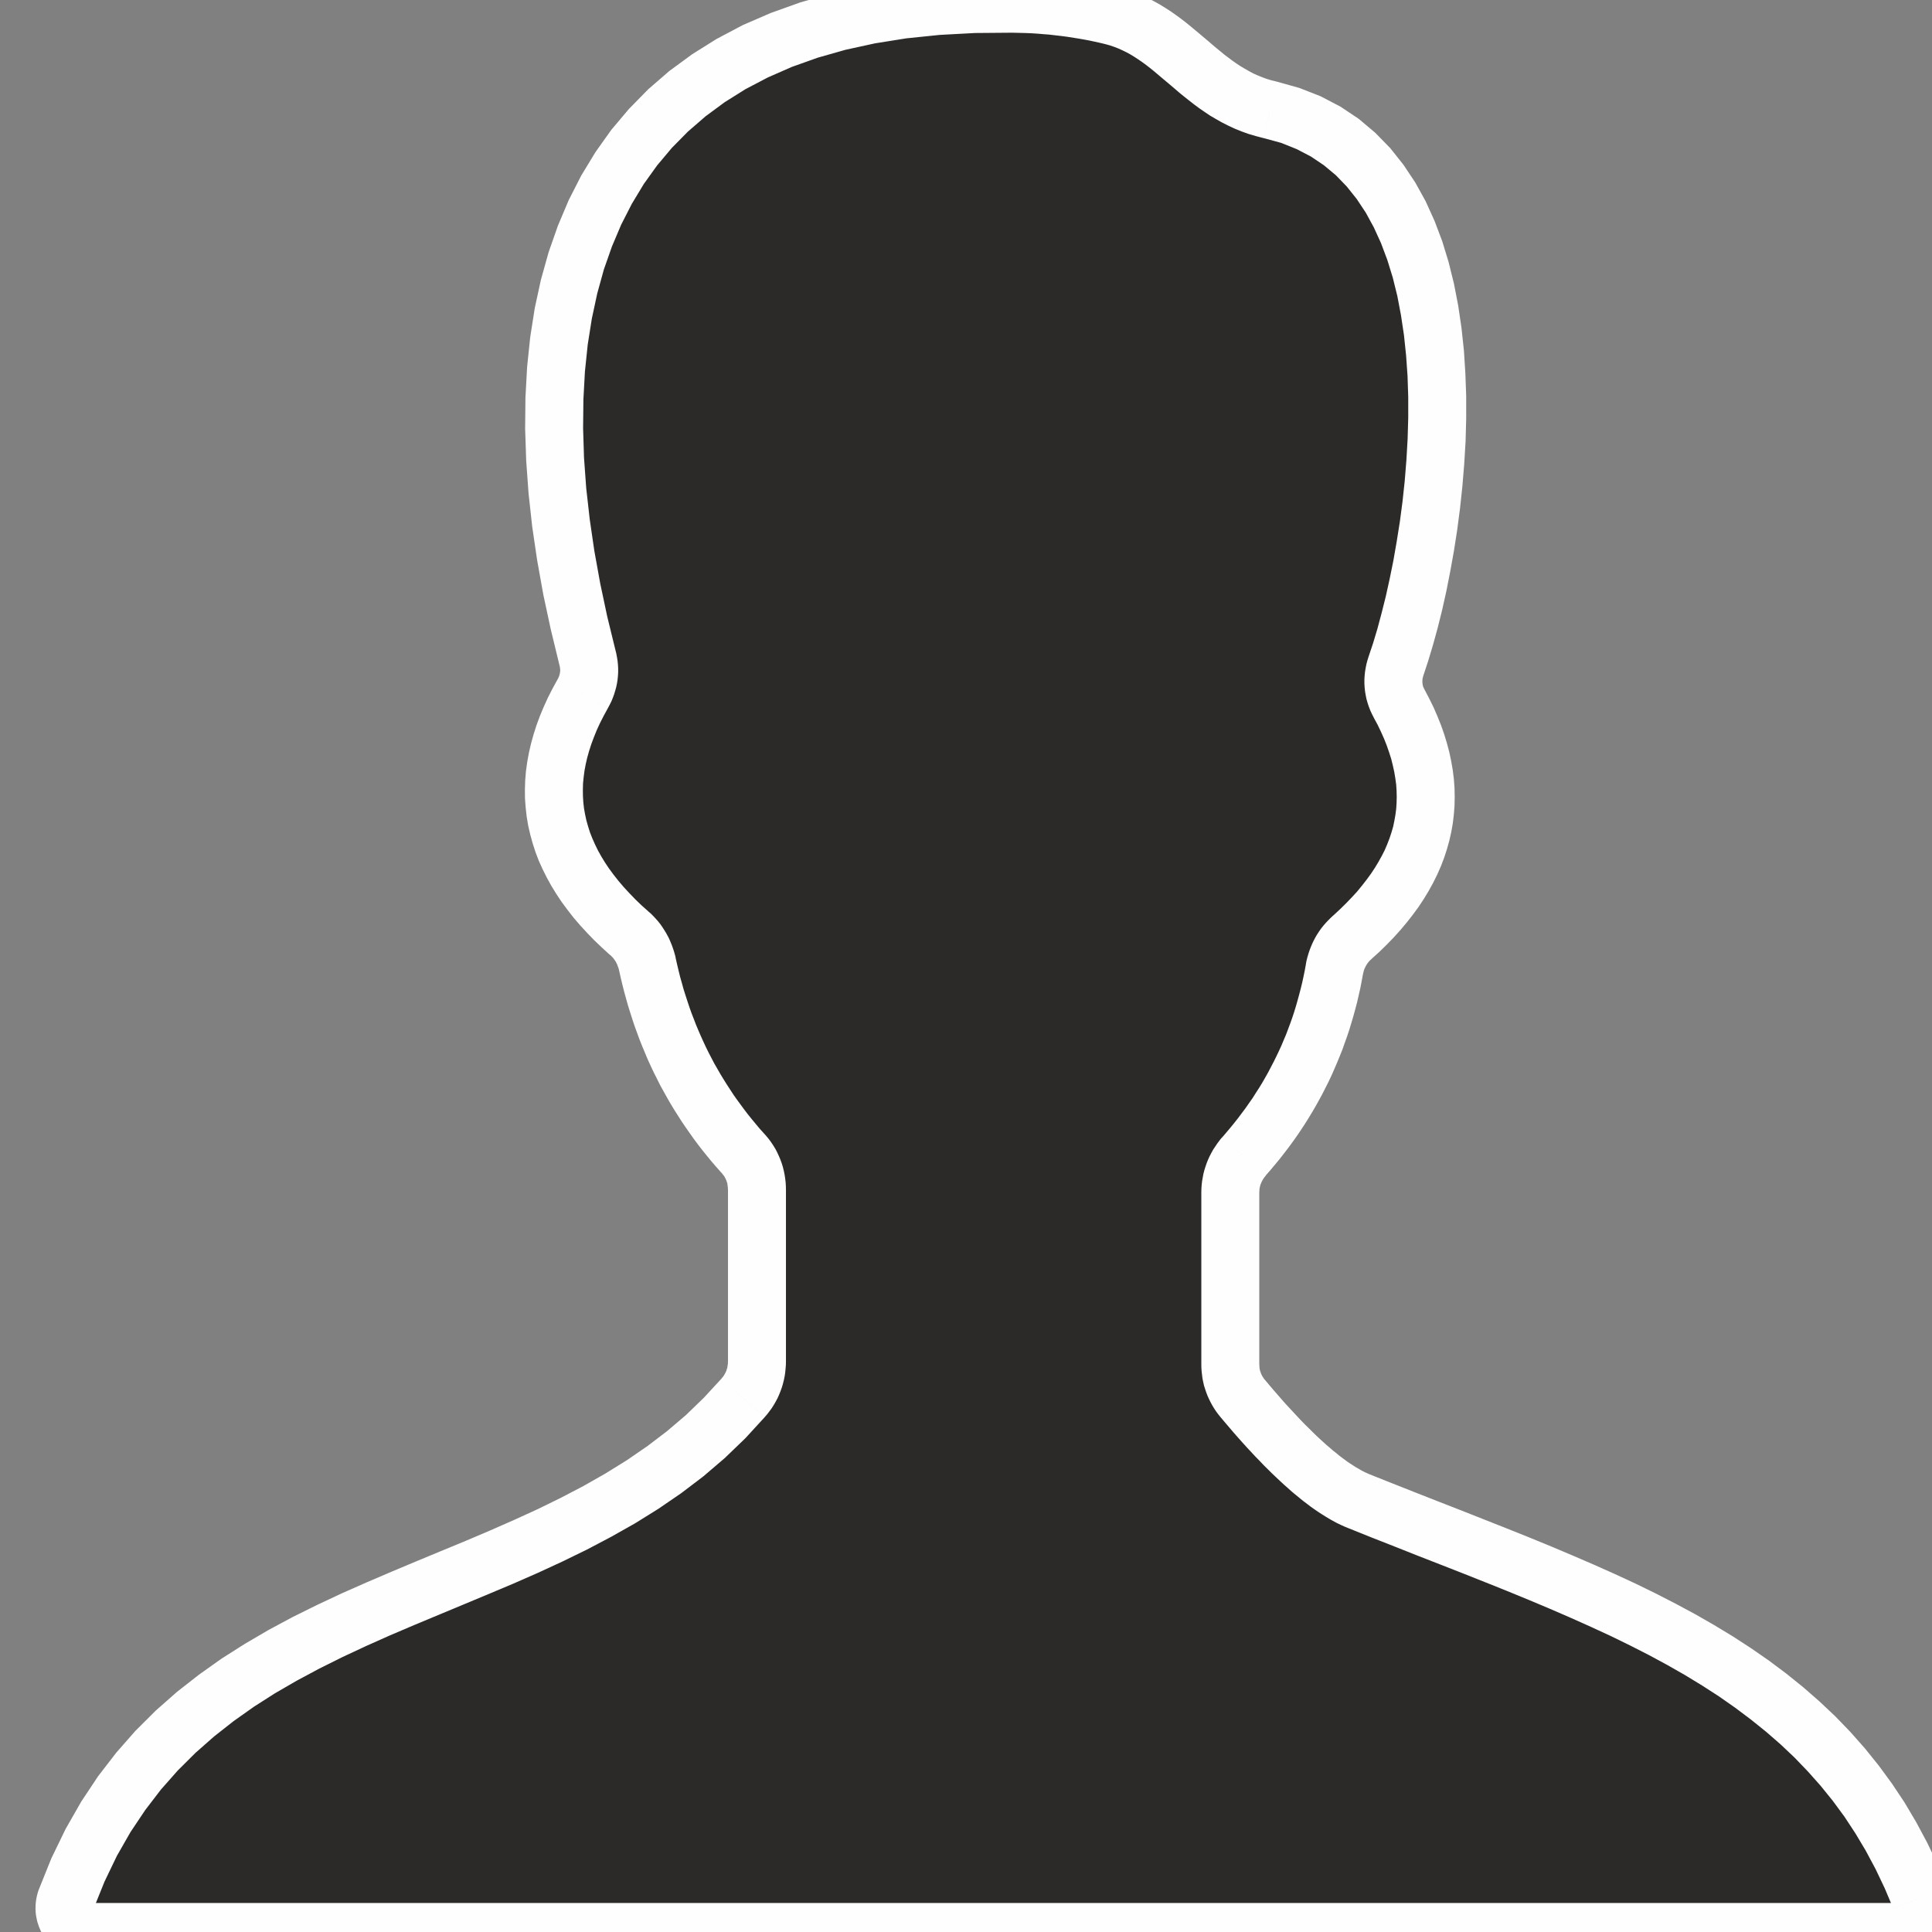 <?xml version="1.0" encoding="UTF-8"?>
<!DOCTYPE svg PUBLIC "-//W3C//DTD SVG 1.1//EN" "http://www.w3.org/Graphics/SVG/1.1/DTD/svg11.dtd">
<!-- Creator: CorelDRAW -->
<svg xmlns="http://www.w3.org/2000/svg" xml:space="preserve" width="2.54mm" height="2.54mm" version="1.1" style="shape-rendering:geometricPrecision; text-rendering:geometricPrecision; image-rendering:optimizeQuality; fill-rule:evenodd; clip-rule:evenodd"
viewBox="0 0 254 254"
 xmlns:xlink="http://www.w3.org/1999/xlink"
 xmlns:xodm="http://www.corel.com/coreldraw/odm/2003">
 <rect x="0" y="0" width="254" height="254" fill="#808080" stroke="none"/>
 <defs>
  <style type="text/css">
   <![CDATA[
    .fil1 {fill:#FEFEFE;fill-rule:nonzero}
    .fil0 {fill:#2B2A29;fill-rule:nonzero}
   ]]>
  </style>
 </defs>
 <g id="Ebene_x0020_1">
  <g>
   <path class="fil0" d="M183.54 87.54c6.51,-18.76 12.66,-66.59 -16.56,-73.1 -9.07,-2.05 -12.35,-10.21 -20.66,-12.31 -4.05,-1.02 -8.46,-1.59 -13.23,-1.64 -55.21,-0.82 -68.43,37.37 -55.87,85.92 0.46,1.69 0.25,3.28 -0.62,4.82 -6.61,11.59 -4.56,22.1 6.15,31.48 1.23,1.07 2,2.46 2.36,4.05 2.05,9.53 6.2,17.79 12.51,24.81 1.28,1.38 1.9,3.02 1.9,4.92l0 22.45c0,1.85 -0.62,3.49 -1.85,4.87 -24.96,29.07 -73.26,22.87 -88.99,65.93 -0.77,2.05 0.77,4.26 2.97,4.26l237.71 0c2.36,0 3.95,-2.36 3.08,-4.51 -12.1,-30.66 -40.6,-38.76 -73.82,-52.14 -3.95,-1.59 -9.03,-6.05 -15.23,-13.48 -1.08,-1.29 -1.64,-2.82 -1.64,-4.52l0 -22.55c0,-1.8 0.62,-3.39 1.8,-4.77 6.3,-7.12 10.25,-15.33 11.89,-24.61 0.31,-1.69 1.08,-3.07 2.36,-4.2 10.3,-9.18 12.35,-19.43 6.15,-30.71 -0.87,-1.59 -0.98,-3.28 -0.41,-4.97z"/>
   <path id="_1" class="fil1" d="M166.14 18.16l1.68 -7.44 -0.01 0 3.01 0.84 2.81 1.1 2.6 1.36 2.41 1.61 2.17 1.83 1.97 2.02 1.74 2.19 1.55 2.33 1.36 2.46 1.17 2.58 1.01 2.67 0.84 2.75 0.7 2.83 0.56 2.89 0.43 2.92 0.32 2.97 0.19 2.99 0.11 2.99 0 3 -0.08 3 -0.18 2.97 -0.24 2.92 -0.31 2.89 -0.37 2.83 -0.43 2.76 -0.48 2.67 -0.51 2.59 -0.55 2.47 -0.59 2.37 -0.61 2.22 -0.63 2.1 -0.64 1.95 -7.2 -2.5 0.58 -1.73 0.57 -1.9 0.55 -2.06 0.55 -2.19 0.51 -2.31 0.49 -2.41 0.44 -2.53 0.41 -2.58 0.35 -2.65 0.29 -2.71 0.22 -2.74 0.16 -2.77 0.08 -2.76 0 -2.76 -0.09 -2.75 -0.19 -2.71 -0.28 -2.67 -0.39 -2.6 -0.48 -2.53 -0.6 -2.43 -0.72 -2.33 -0.83 -2.21 -0.95 -2.08 -1.06 -1.94 -1.19 -1.79 -1.3 -1.63 -1.43 -1.48 -1.57 -1.31 -1.71 -1.15 -1.88 -0.98 -2.05 -0.82 -2.27 -0.62 -0.01 0zm0.01 0l-0.01 0 -0.69 -0.16 0.7 0.16zm-20.76 -12.34l1.86 -7.38 0 0 0.95 0.26 0.93 0.31 0.88 0.35 0.83 0.37 0.81 0.4 0.81 0.45 0.73 0.45 0.72 0.46 0.68 0.48 0.67 0.49 0.65 0.5 0.64 0.52 1.14 0.95 1.14 0.96 0.58 0.5 0.52 0.44 0.54 0.44 0.53 0.44 0.54 0.4 0.53 0.4 0.53 0.37 0.52 0.34 0.54 0.32 0.58 0.33 0.54 0.29 0.56 0.25 0.6 0.24 0.59 0.22 0.63 0.19 0.66 0.16 -1.68 7.44 -1 -0.26 -0.99 -0.29 -0.95 -0.34 -0.88 -0.36 -0.88 -0.41 -0.84 -0.43 -0.76 -0.43 -0.78 -0.46 -0.74 -0.5 -0.71 -0.49 -0.67 -0.5 -0.64 -0.5 -0.63 -0.5 -0.62 -0.5 -0.6 -0.52 -0.54 -0.46 -1.12 -0.94 -1.1 -0.93 -0.5 -0.4 -0.51 -0.4 -0.51 -0.37 -0.52 -0.36 -0.52 -0.34 -0.51 -0.31 -0.49 -0.27 -0.53 -0.26 -0.55 -0.25 -0.54 -0.21 -0.55 -0.19 -0.57 -0.16 0 0zm-12.36 -1.52l0.12 -7.62 -0.02 0 0.94 0.02 0.92 0.02 0.95 0.05 0.93 0.05 0.9 0.07 0.89 0.08 0.91 0.09 0.89 0.11 0.87 0.12 0.86 0.12 0.86 0.14 0.86 0.15 0.86 0.17 0.82 0.18 0.84 0.18 0.82 0.21 -1.86 7.38 -0.7 -0.17 -0.72 -0.16 -0.74 -0.16 -0.7 -0.13 -0.74 -0.13 -0.76 -0.12 -0.76 -0.12 -0.77 -0.1 -0.79 -0.09 -0.77 -0.09 -0.79 -0.06 -0.82 -0.07 -0.79 -0.05 -0.81 -0.03 -0.84 -0.02 -0.84 -0.02 -0.02 0zm0.02 0l-0.07 0 0.05 0 0.02 0zm-52.15 81.11l-7.36 2 -0.01 -0.05 -1.12 -4.62 -0.98 -4.56 -0.81 -4.52 -0.65 -4.42 -0.48 -4.37 -0.31 -4.29 -0.14 -4.2 0.04 -4.11 0.22 -4.03 0.41 -3.93 0.6 -3.83 0.81 -3.72 1.01 -3.61 1.22 -3.48 1.42 -3.36 1.64 -3.22 1.87 -3.08 2.09 -2.94 2.32 -2.75 2.54 -2.59 2.77 -2.4 3 -2.2 3.21 -2.01 3.44 -1.82 3.67 -1.59 3.88 -1.39 4.1 -1.17 4.31 -0.93 4.55 -0.74 4.77 -0.49 4.99 -0.27 5.23 -0.04 -0.12 7.62 -4.87 0.04 -4.63 0.25 -4.37 0.45 -4.13 0.66 -3.89 0.85 -3.62 1.03 -3.4 1.21 -3.17 1.39 -2.94 1.54 -2.73 1.71 -2.52 1.86 -2.31 2 -2.12 2.15 -1.94 2.31 -1.75 2.44 -1.57 2.6 -1.4 2.74 -1.22 2.88 -1.06 3.02 -0.87 3.15 -0.71 3.3 -0.54 3.41 -0.37 3.55 -0.2 3.67 -0.04 3.79 0.12 3.88 0.29 3.99 0.46 4.09 0.61 4.18 0.77 4.26 0.92 4.34 1.08 4.42 -0.01 -0.05zm-7.36 2l-0.01 -0.05 0.07 0.27 -0.06 -0.22zm6.37 5.71l-6.62 -3.78 -0.01 0.02 0.1 -0.17 0.04 -0.1 0.05 -0.11 0.05 -0.14 0.04 -0.12 0.03 -0.13 0.02 -0.11 0.02 -0.1 0.01 -0.12 0.01 -0.12 0 -0.05 -0.01 -0.12 -0.01 -0.13 -0.02 -0.13 -0.03 -0.15 -0.04 -0.15 7.36 -2 0.12 0.49 0.09 0.47 0.08 0.49 0.05 0.49 0.03 0.5 0 0.55 -0.03 0.48 -0.05 0.5 -0.08 0.5 -0.1 0.47 -0.13 0.47 -0.14 0.46 -0.17 0.46 -0.19 0.47 -0.24 0.48 -0.22 0.41 -0.01 0.02zm0.01 -0.02l-0.01 0.02 -0.14 0.24 0.15 -0.26zm5.33 26.74l-5 5.74 -0.01 0 -1.06 -0.96 -1.03 -0.98 -0.95 -0.98 -0.91 -0.99 -0.88 -1.02 -0.8 -1.03 -0.77 -1.04 -0.71 -1.07 -0.65 -1.06 -0.6 -1.09 -0.55 -1.1 -0.5 -1.11 -0.44 -1.16 -0.37 -1.15 -0.31 -1.13 -0.27 -1.17 -0.2 -1.2 -0.13 -1.18 -0.09 -1.19 -0.01 -1.2 0.04 -1.19 0.1 -1.22 0.17 -1.21 0.22 -1.2 0.28 -1.21 0.33 -1.19 0.39 -1.22 0.44 -1.19 0.5 -1.2 0.55 -1.21 0.61 -1.2 0.65 -1.19 6.62 3.78 -0.53 0.97 -0.49 0.96 -0.43 0.93 -0.38 0.94 -0.34 0.91 -0.29 0.9 -0.25 0.89 -0.2 0.87 -0.16 0.86 -0.11 0.85 -0.08 0.82 -0.02 0.83 0.01 0.82 0.05 0.81 0.09 0.8 0.14 0.78 0.17 0.79 0.23 0.81 0.25 0.79 0.3 0.76 0.36 0.81 0.39 0.8 0.44 0.79 0.49 0.8 0.53 0.79 0.59 0.8 0.64 0.81 0.68 0.8 0.75 0.81 0.79 0.82 0.83 0.8 0.9 0.8 -0.01 0zm-5 5.74l-0.01 0 -1.47 -1.29 1.48 1.29zm8.58 0.38l-7.44 1.6 0 0.04 -0.04 -0.2 -0.02 -0.08 -0.06 -0.15 -0.08 -0.22 -0.05 -0.15 -0.06 -0.11 -0.06 -0.13 -0.04 -0.09 -0.09 -0.13 -0.11 -0.17 -0.07 -0.09 -0.06 -0.08 -0.08 -0.1 -0.14 -0.14 -0.08 -0.09 -0.1 -0.09 5 -5.74 0.36 0.31 0.34 0.35 0.26 0.28 0.32 0.36 0.3 0.38 0.27 0.39 0.21 0.33 0.23 0.37 0.24 0.43 0.2 0.39 0.18 0.43 0.17 0.41 0.12 0.34 0.14 0.41 0.14 0.5 0.1 0.4 0 0.04zm0 -0.04l0 0.04 -0.17 -0.8 0.17 0.76zm11.58 23.06l-5.58 5.18 -0.04 -0.04 -0.63 -0.71 -0.62 -0.72 -0.59 -0.72 -0.59 -0.73 -0.58 -0.75 -0.56 -0.75 -0.53 -0.75 -0.54 -0.77 -0.53 -0.78 -0.49 -0.77 -0.49 -0.77 -0.49 -0.81 -0.46 -0.8 -0.45 -0.81 -0.46 -0.83 -0.41 -0.83 -0.42 -0.83 -0.4 -0.85 -0.39 -0.85 -0.36 -0.86 -0.36 -0.86 -0.35 -0.88 -0.32 -0.87 -0.33 -0.9 -0.3 -0.9 -0.28 -0.88 -0.29 -0.93 -0.26 -0.92 -0.25 -0.91 -0.24 -0.95 -0.22 -0.92 -0.21 -0.95 7.44 -1.6 0.19 0.83 0.2 0.84 0.2 0.81 0.23 0.81 0.22 0.8 0.25 0.79 0.26 0.8 0.26 0.78 0.27 0.76 0.3 0.77 0.29 0.76 0.32 0.76 0.32 0.74 0.33 0.73 0.34 0.73 0.36 0.73 0.37 0.71 0.36 0.69 0.41 0.71 0.4 0.7 0.41 0.67 0.43 0.69 0.45 0.69 0.43 0.66 0.46 0.65 0.49 0.67 0.48 0.65 0.48 0.63 0.51 0.63 0.53 0.64 0.52 0.62 0.55 0.61 -0.04 -0.04zm-5.58 5.18l-0.04 -0.04 -0.09 -0.1 0.13 0.14zm8.5 2.33l-7.62 0 0 0 -0.01 -0.19 -0.01 -0.18 -0.02 -0.17 -0.03 -0.22 -0.02 -0.15 -0.02 -0.07 -0.05 -0.14 -0.05 -0.15 -0.06 -0.15 -0.08 -0.16 -0.07 -0.13 -0.05 -0.1 -0.08 -0.11 -0.1 -0.13 -0.11 -0.14 -0.12 -0.14 5.58 -5.18 0.34 0.38 0.33 0.4 0.3 0.41 0.3 0.45 0.29 0.48 0.23 0.45 0.2 0.44 0.2 0.47 0.17 0.47 0.15 0.48 0.14 0.57 0.1 0.51 0.07 0.46 0.06 0.51 0.03 0.52 0.01 0.51 0 0zm-7.62 22.45l0 -22.45 7.62 0 0 22.45 0 0 -7.62 0zm4.85 7.35l-5.78 -4.96 0.05 -0.05 0.1 -0.13 0.14 -0.17 0.1 -0.14 0.04 -0.06 0.09 -0.18 0.08 -0.13 0.05 -0.13 0.07 -0.13 0.03 -0.14 0.07 -0.19 0.02 -0.08 0.02 -0.15 0.03 -0.2 0.03 -0.16 0 -0.18 0.01 -0.17 7.62 0 -0.01 0.51 -0.04 0.5 -0.05 0.52 -0.07 0.46 -0.1 0.49 -0.14 0.56 -0.13 0.43 -0.17 0.48 -0.19 0.47 -0.21 0.47 -0.24 0.45 -0.23 0.4 -0.32 0.5 -0.3 0.4 -0.28 0.37 -0.34 0.39 0.05 -0.05zm-5.78 -4.96l0.05 -0.05 -0.19 0.22 0.14 -0.17zm-82.53 69.75l-7.14 -2.68 -0.01 0.03 1.66 -4.13 1.87 -3.85 2.05 -3.59 2.22 -3.34 2.39 -3.1 2.52 -2.87 2.67 -2.66 2.79 -2.46 2.89 -2.26 2.97 -2.11 3.07 -1.95 3.11 -1.82 3.17 -1.7 3.21 -1.59 3.24 -1.52 3.26 -1.44 3.27 -1.4 3.26 -1.37 3.26 -1.35 3.24 -1.34 3.2 -1.36 3.16 -1.39 3.11 -1.42 3.04 -1.49 2.97 -1.55 2.9 -1.65 2.79 -1.73 2.71 -1.86 2.59 -1.97 2.48 -2.11 2.36 -2.28 2.25 -2.44 5.78 4.96 -2.57 2.8 -2.7 2.6 -2.82 2.41 -2.91 2.21 -3.01 2.06 -3.07 1.91 -3.14 1.77 -3.17 1.67 -3.22 1.57 -3.25 1.5 -3.26 1.43 -3.28 1.38 -3.26 1.36 -3.24 1.35 -3.24 1.35 -3.19 1.36 -3.14 1.4 -3.08 1.44 -3.03 1.51 -2.95 1.58 -2.87 1.66 -2.77 1.77 -2.67 1.89 -2.57 2.02 -2.45 2.16 -2.33 2.32 -2.2 2.49 -2.07 2.7 -1.94 2.9 -1.79 3.13 -1.63 3.39 -1.48 3.67 -0.01 0.03zm0.01 -0.03l-0.04 0.12 0.03 -0.09 0.01 -0.03zm-0.61 -0.86l0 7.62 0 0 -0.48 -0.02 -0.39 -0.04 -0.4 -0.06 -0.4 -0.08 -0.49 -0.14 -0.41 -0.15 -0.38 -0.16 -0.37 -0.2 -0.36 -0.2 -0.34 -0.23 -0.32 -0.24 -0.36 -0.3 -0.23 -0.24 -0.24 -0.23 -0.3 -0.36 -0.28 -0.38 -0.23 -0.35 -0.13 -0.24 -0.2 -0.37 -0.21 -0.5 -0.09 -0.27 -0.13 -0.39 -0.11 -0.5 -0.07 -0.38 -0.04 -0.4 -0.02 -0.39 0.01 -0.49 0.03 -0.39 0.05 -0.38 0.09 -0.46 0.12 -0.46 0.14 -0.41 7.14 2.68 0 -0.03 0.02 -0.06 0.01 -0.08 0.01 0 -0.01 -0.01 0.01 -0.11 0 -0.01 0 -0.02 -0.01 -0.02 -0.03 -0.12 -0.01 -0.05 0.03 0.09 -0.07 -0.16 -0.02 -0.05 0.05 0.08 -0.03 -0.03 -0.06 -0.08 -0.06 -0.08 0.02 0.03 0.03 0.02 -0.08 -0.06 -0.02 -0.02 -0.02 -0.01 -0.04 -0.02 -0.03 -0.02 -0.04 -0.02 -0.05 -0.01 -0.11 -0.04 -0.02 0 0 0 0.01 0 -0.08 0 0 0zm237.71 7.62l-237.71 0 0 -7.62 237.71 0 0 0 0 7.62zm-0.46 -6.92l7.08 -2.8 -0.01 -0.03 0.16 0.45 0.12 0.39 0.11 0.47 0.07 0.46 0.04 0.39 0.02 0.38 -0.01 0.49 -0.04 0.48 -0.06 0.4 -0.11 0.49 -0.12 0.4 -0.1 0.29 -0.17 0.44 -0.18 0.37 -0.22 0.4 -0.23 0.35 -0.24 0.33 -0.3 0.36 -0.23 0.24 -0.28 0.29 -0.31 0.27 -0.37 0.28 -0.39 0.26 -0.35 0.21 -0.37 0.18 -0.41 0.18 -0.48 0.17 -0.39 0.11 -0.42 0.09 -0.47 0.07 -0.39 0.04 -0.49 0.02 0 -7.62 -0.05 0 0.03 0 -0.05 0.01 0 -0.01 -0.01 0.01 -0.08 0.03 -0.05 0.02 -0.01 0 -0.01 0.01 -0.05 0.04 -0.07 0.04 -0.01 0.01 0 0.01 0.03 -0.04 -0.04 0.06 -0.02 0.01 -0.01 0.03 -0.04 0.06 0 0.01 -0.03 0.08 0.02 -0.07 0 0.02 -0.03 0.11 0 0 0 0.08 -0.01 0.09 0 -0.02 0 -0.01 0.01 0.06 0.01 0.05 0 -0.01 0.02 0.05 -0.01 -0.03zm0.01 0.03l-0.01 -0.03 0.08 0.21 -0.07 -0.18zm-71.71 -50.04l2.84 -7.06 0 0 3.09 1.23 3.06 1.21 3.03 1.19 3 1.17 2.98 1.18 2.94 1.16 2.91 1.17 2.88 1.18 2.84 1.2 2.78 1.2 2.76 1.23 2.72 1.26 2.66 1.3 2.61 1.34 2.57 1.38 2.51 1.44 2.46 1.49 2.4 1.56 2.35 1.63 2.27 1.7 2.21 1.78 2.14 1.87 2.07 1.95 1.99 2.06 1.91 2.16 1.82 2.26 1.73 2.36 1.66 2.49 1.54 2.6 1.45 2.71 1.36 2.84 1.24 2.97 -7.08 2.8 -1.12 -2.65 -1.2 -2.52 -1.29 -2.41 -1.36 -2.28 -1.44 -2.19 -1.53 -2.08 -1.6 -1.98 -1.69 -1.9 -1.75 -1.82 -1.83 -1.73 -1.92 -1.67 -1.99 -1.6 -2.05 -1.54 -2.13 -1.49 -2.2 -1.42 -2.28 -1.39 -2.35 -1.34 -2.41 -1.3 -2.47 -1.26 -2.54 -1.24 -2.6 -1.2 -2.66 -1.19 -2.72 -1.18 -2.76 -1.16 -2.82 -1.16 -2.87 -1.15 -2.92 -1.16 -2.96 -1.16 -3 -1.17 -3.05 -1.21 -3.08 -1.21 -3.11 -1.25 0 0zm-16.73 -14.56l5.84 -4.9 0.01 0.01 0.56 0.67 0.55 0.65 0.55 0.63 0.54 0.62 0.52 0.59 0.52 0.56 0.53 0.57 0.51 0.55 0.5 0.53 0.48 0.49 0.49 0.48 0.49 0.49 0.45 0.44 0.46 0.43 0.46 0.42 0.44 0.4 0.44 0.37 0.41 0.36 0.43 0.34 0.41 0.34 0.38 0.29 0.41 0.3 0.35 0.26 0.35 0.23 0.37 0.24 0.34 0.22 0.34 0.19 0.34 0.2 0.28 0.15 0.26 0.13 0.3 0.13 0.26 0.12 -2.84 7.06 -0.48 -0.2 -0.46 -0.21 -0.52 -0.25 -0.5 -0.27 -0.46 -0.26 -0.48 -0.29 -0.48 -0.3 -0.47 -0.3 -0.51 -0.35 -0.51 -0.36 -0.47 -0.36 -0.52 -0.39 -0.49 -0.4 -0.49 -0.4 -0.53 -0.44 -0.5 -0.45 -0.52 -0.46 -0.52 -0.48 -0.52 -0.49 -0.55 -0.52 -0.51 -0.51 -0.55 -0.54 -0.54 -0.57 -0.56 -0.57 -0.55 -0.59 -0.55 -0.59 -0.58 -0.64 -0.58 -0.65 -0.58 -0.66 -0.57 -0.67 -0.59 -0.69 -0.6 -0.71 0.01 0.01zm5.84 -4.9l0.01 0.01 0.49 0.59 -0.5 -0.6zm-8.37 -2.07l7.62 0 0 0 0.01 0.14 0.01 0.18 0.01 0.19 0.02 0.1 0.02 0.12 0.03 0.11 0.02 0.09 0.08 0.2 0.03 0.11 0.05 0.1 0.07 0.15 0.06 0.1 0.09 0.14 0.09 0.14 0.05 0.08 0.11 0.12 -5.84 4.9 -0.29 -0.36 -0.31 -0.42 -0.25 -0.38 -0.23 -0.38 -0.24 -0.44 -0.19 -0.39 -0.21 -0.46 -0.17 -0.45 -0.12 -0.36 -0.16 -0.49 -0.11 -0.49 -0.1 -0.48 -0.06 -0.5 -0.05 -0.43 -0.03 -0.44 -0.01 -0.5 0 0zm7.62 -22.55l0 22.55 -7.62 0 0 -22.55 0 0 7.62 0zm-4.86 -7.29l5.7 5.04 0.05 -0.04 -0.12 0.15 -0.11 0.13 -0.1 0.15 -0.09 0.14 -0.07 0.13 -0.08 0.14 -0.04 0.1 -0.07 0.17 -0.06 0.14 -0.03 0.12 -0.03 0.12 -0.04 0.19 -0.03 0.15 0 0.08 -0.01 0.21 -0.01 0.17 -7.62 0 0.01 -0.51 0.03 -0.45 0.06 -0.56 0.09 -0.49 0.08 -0.45 0.13 -0.5 0.15 -0.48 0.16 -0.46 0.17 -0.43 0.22 -0.48 0.22 -0.42 0.25 -0.45 0.27 -0.4 0.26 -0.39 0.31 -0.41 0.3 -0.37 0.05 -0.04zm-0.05 0.04l0.05 -0.04 -0.47 0.53 0.42 -0.49zm11.04 -22.82l7.5 1.38 0 -0.03 -0.17 0.92 -0.18 0.93 -0.21 0.92 -0.21 0.92 -0.24 0.91 -0.24 0.88 -0.26 0.88 -0.27 0.89 -0.3 0.91 -0.31 0.86 -0.3 0.85 -0.35 0.88 -0.35 0.85 -0.35 0.82 -0.38 0.86 -0.4 0.85 -0.41 0.81 -0.41 0.81 -0.44 0.81 -0.45 0.81 -0.47 0.8 -0.49 0.81 -0.48 0.76 -0.51 0.78 -0.53 0.78 -0.54 0.76 -0.56 0.76 -0.56 0.73 -0.59 0.76 -0.6 0.72 -0.6 0.72 -0.63 0.72 -5.7 -5.04 0.53 -0.62 0.54 -0.64 0.52 -0.64 0.49 -0.62 0.5 -0.67 0.48 -0.64 0.46 -0.66 0.45 -0.64 0.43 -0.68 0.44 -0.68 0.41 -0.67 0.39 -0.68 0.39 -0.69 0.36 -0.69 0.37 -0.71 0.35 -0.71 0.34 -0.71 0.32 -0.7 0.31 -0.74 0.31 -0.73 0.27 -0.72 0.28 -0.75 0.27 -0.76 0.24 -0.73 0.23 -0.75 0.22 -0.78 0.22 -0.8 0.2 -0.77 0.19 -0.78 0.17 -0.78 0.16 -0.79 0.15 -0.82 0 -0.03zm0 0.03l0 -0.03 0.14 -0.79 -0.14 0.82zm3.58 -6.38l5.06 5.68 -0.01 0.02 -0.12 0.1 -0.14 0.14 -0.09 0.09 -0.08 0.11 -0.09 0.12 -0.08 0.1 -0.05 0.09 -0.08 0.14 -0.06 0.1 -0.07 0.16 -0.07 0.14 -0.05 0.14 -0.04 0.1 -0.03 0.16 -0.05 0.18 -0.03 0.16 -7.5 -1.38 0.09 -0.46 0.11 -0.44 0.13 -0.44 0.16 -0.48 0.17 -0.44 0.17 -0.4 0.19 -0.4 0.22 -0.42 0.22 -0.38 0.27 -0.41 0.28 -0.4 0.27 -0.34 0.32 -0.37 0.33 -0.35 0.32 -0.32 0.34 -0.32 -0.01 0.02zm5.06 5.68l-0.01 0.02 -1.31 1.16 1.32 -1.18zm0.28 -31.72l6.68 -3.66 0 -0.01 0.61 1.16 0.58 1.18 0.51 1.18 0.47 1.17 0.41 1.17 0.36 1.18 0.31 1.17 0.25 1.18 0.2 1.15 0.15 1.19 0.09 1.21 0.02 1.15 -0.02 1.15 -0.09 1.18 -0.14 1.17 -0.2 1.13 -0.26 1.15 -0.32 1.14 -0.36 1.1 -0.42 1.1 -0.49 1.11 -0.54 1.09 -0.58 1.05 -0.63 1.04 -0.69 1.05 -0.75 1.02 -0.77 0.99 -0.84 1 -0.89 0.99 -0.93 0.96 -0.97 0.95 -1.03 0.93 -5.06 -5.68 0.85 -0.79 0.81 -0.79 0.77 -0.8 0.71 -0.77 0.64 -0.78 0.63 -0.81 0.57 -0.78 0.51 -0.77 0.47 -0.78 0.44 -0.79 0.38 -0.75 0.33 -0.77 0.3 -0.78 0.26 -0.78 0.22 -0.76 0.16 -0.77 0.14 -0.79 0.1 -0.77 0.05 -0.78 0.02 -0.81 -0.02 -0.81 -0.05 -0.79 -0.11 -0.81 -0.14 -0.85 -0.19 -0.86 -0.21 -0.85 -0.28 -0.88 -0.31 -0.89 -0.35 -0.89 -0.41 -0.92 -0.44 -0.92 -0.51 -0.94 0 -0.01zm0 0.01l0 -0.01 1.21 2.22 -1.21 -2.21zm-0.67 -8.06l7.2 2.5 0.01 -0.03 -0.05 0.15 -0.03 0.14 -0.04 0.14 -0.01 0.1 -0.01 0.13 -0.01 0.14 0 0.07 0.01 0.12 0.01 0.13 0.02 0.13 0.01 0.08 0.03 0.09 0.04 0.14 0.04 0.08 0.07 0.15 0.06 0.13 -6.68 3.66 -0.24 -0.47 -0.21 -0.45 -0.2 -0.52 -0.16 -0.48 -0.15 -0.53 -0.11 -0.54 -0.08 -0.49 -0.05 -0.49 -0.03 -0.5 0 -0.55 0.03 -0.5 0.05 -0.49 0.09 -0.54 0.1 -0.5 0.13 -0.48 0.15 -0.49 0.01 -0.03zm-0.01 0.03l0.01 -0.04 0 0.01 -0.01 0.03z"/>
  </g>
 </g>
</svg>
